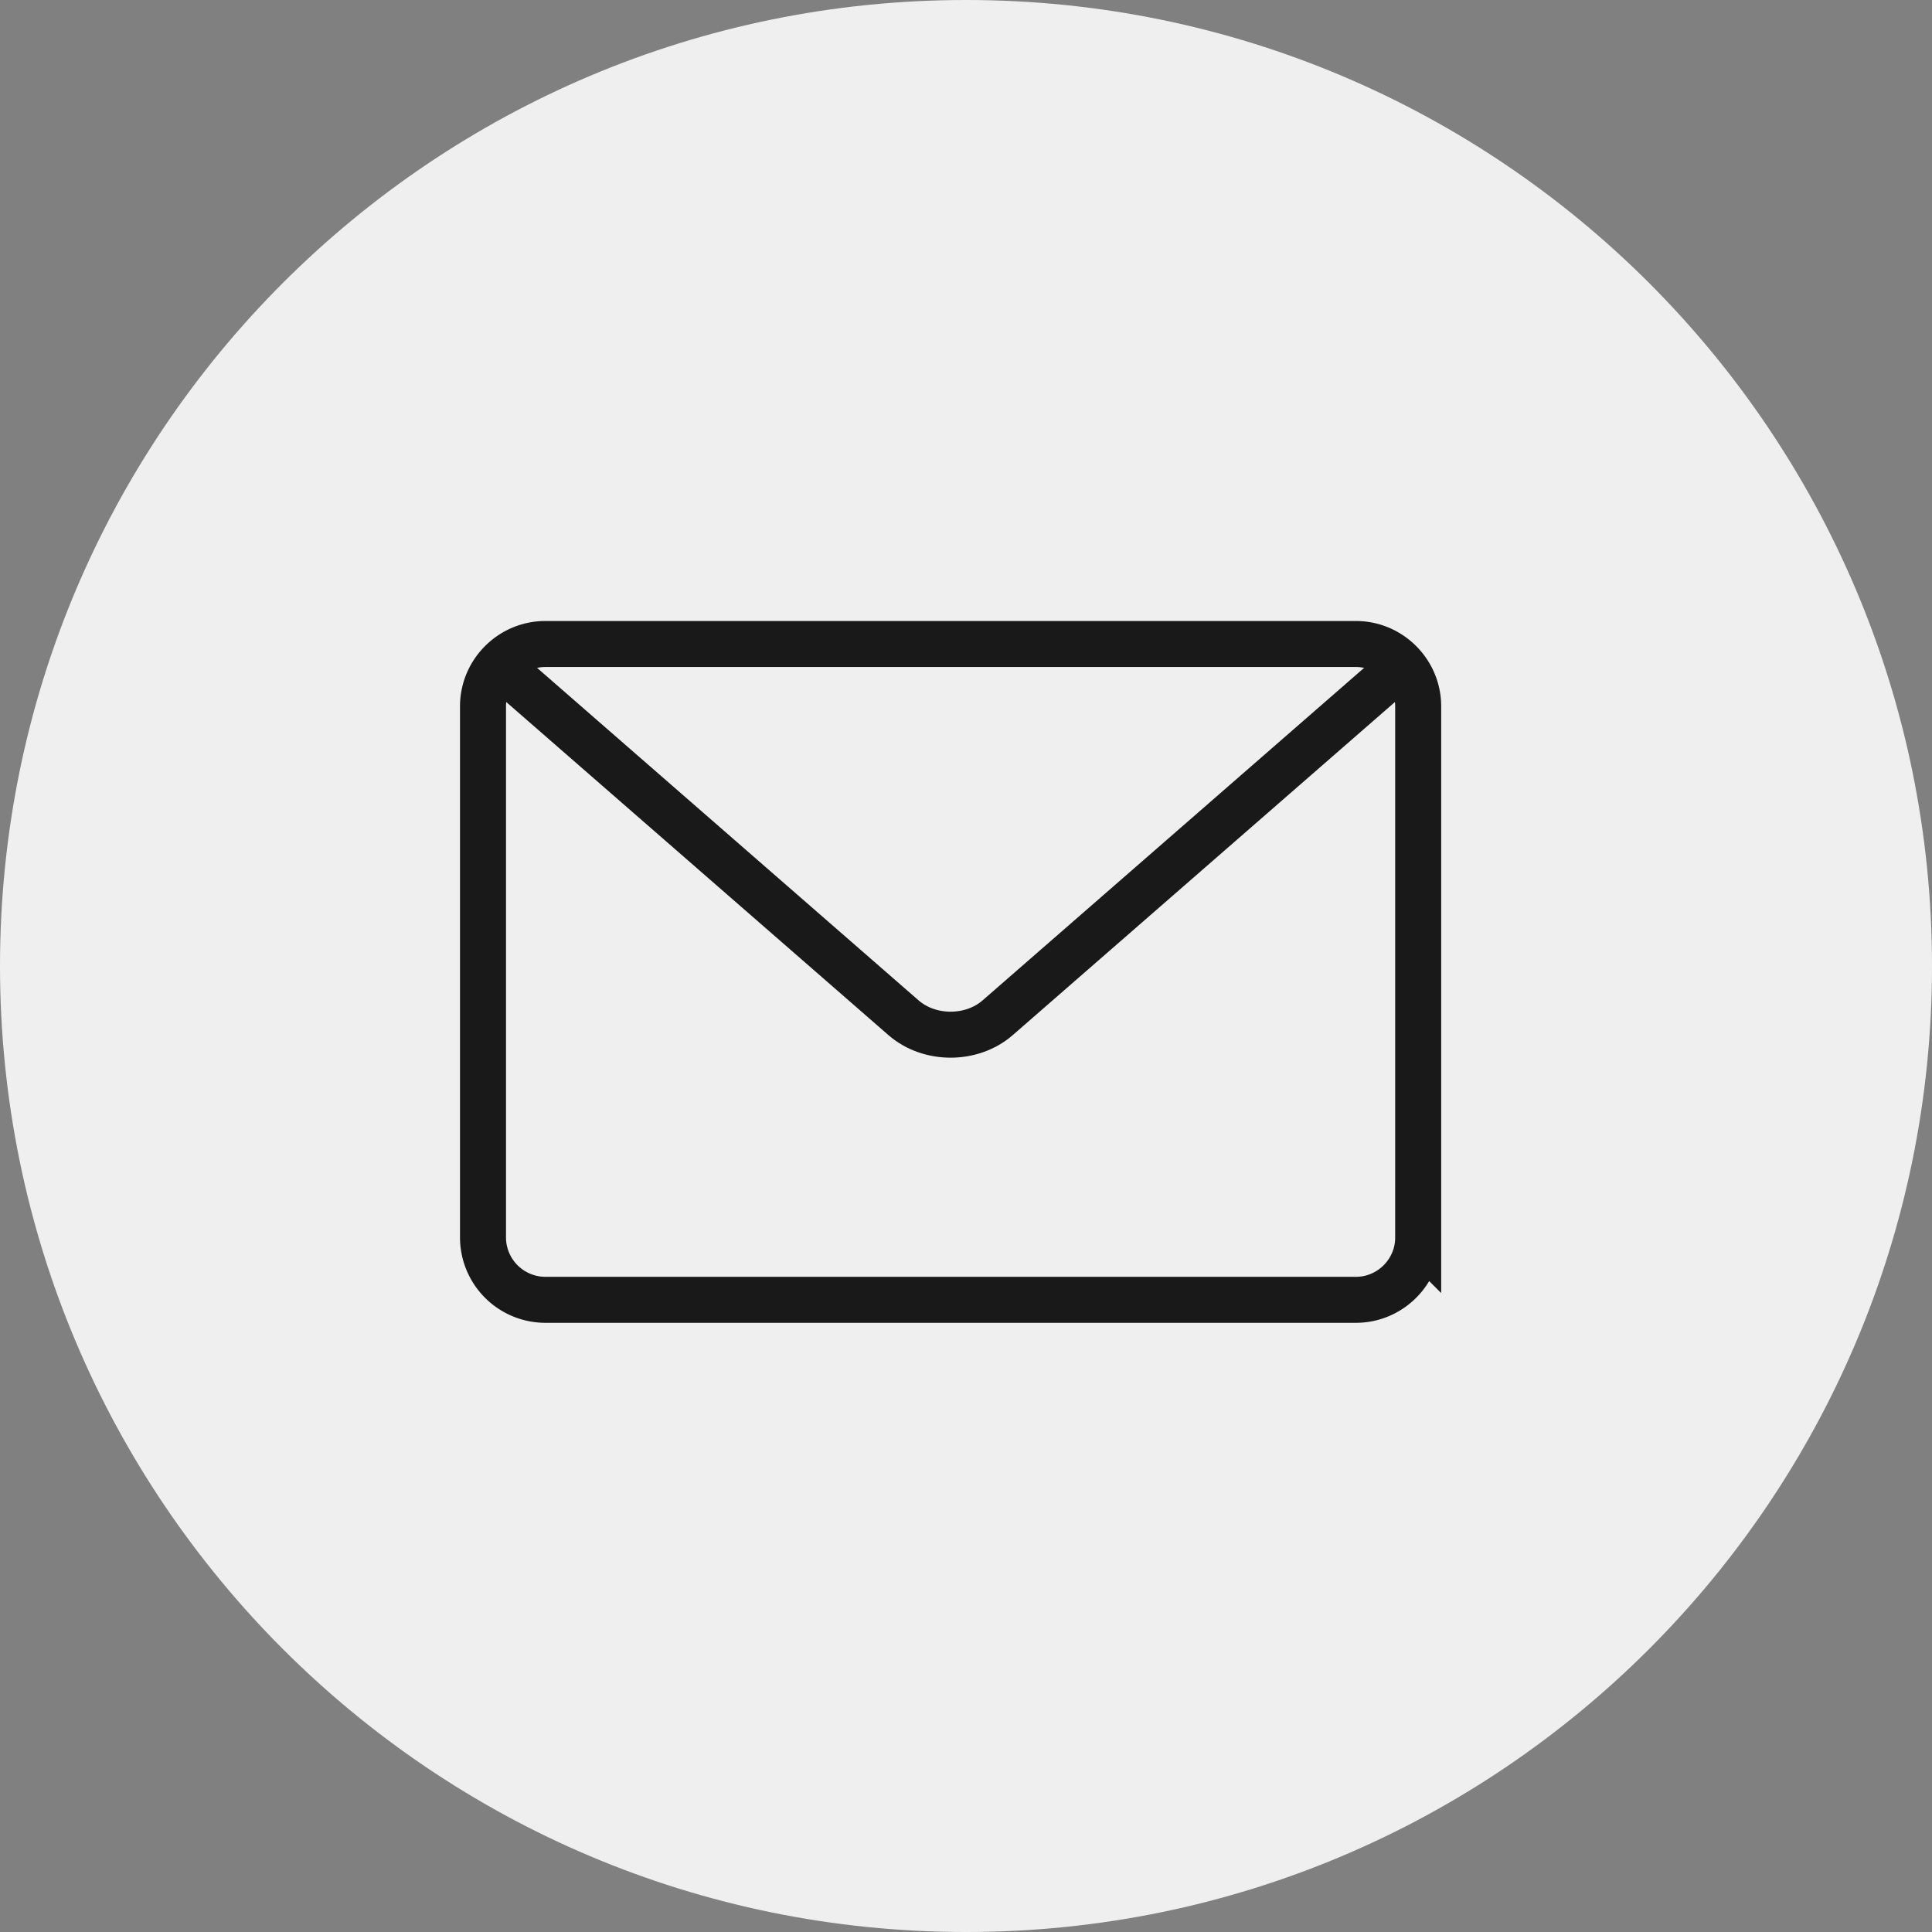 <svg xmlns="http://www.w3.org/2000/svg" width="42" height="42" viewBox="0 0 42 42">
    <rect x="0" y="0" width="42" height="42" fill="#808080" stroke="none"/>
    <g fill="none" fill-rule="evenodd">
        <path fill="#EFEFEF" d="M21 0c11.598 0 21 9.402 21 21s-9.402 21-21 21C9.4 42 0 32.599 0 21S9.4 0 21 0"/>
        <g stroke="#191919">
            <path d="M30.83 26.903c0 .745-.609 1.354-1.354 1.354H11.855a1.358 1.358 0 0 1-1.355-1.354V15.355c0-.745.61-1.355 1.355-1.355h17.62c.746 0 1.355.61 1.355 1.355v11.548z"/>
            <path d="M10.988 14.583l8.656 7.544c.562.488 1.48.488 2.042 0l8.656-7.544"/>
        </g>
    </g>
</svg>
